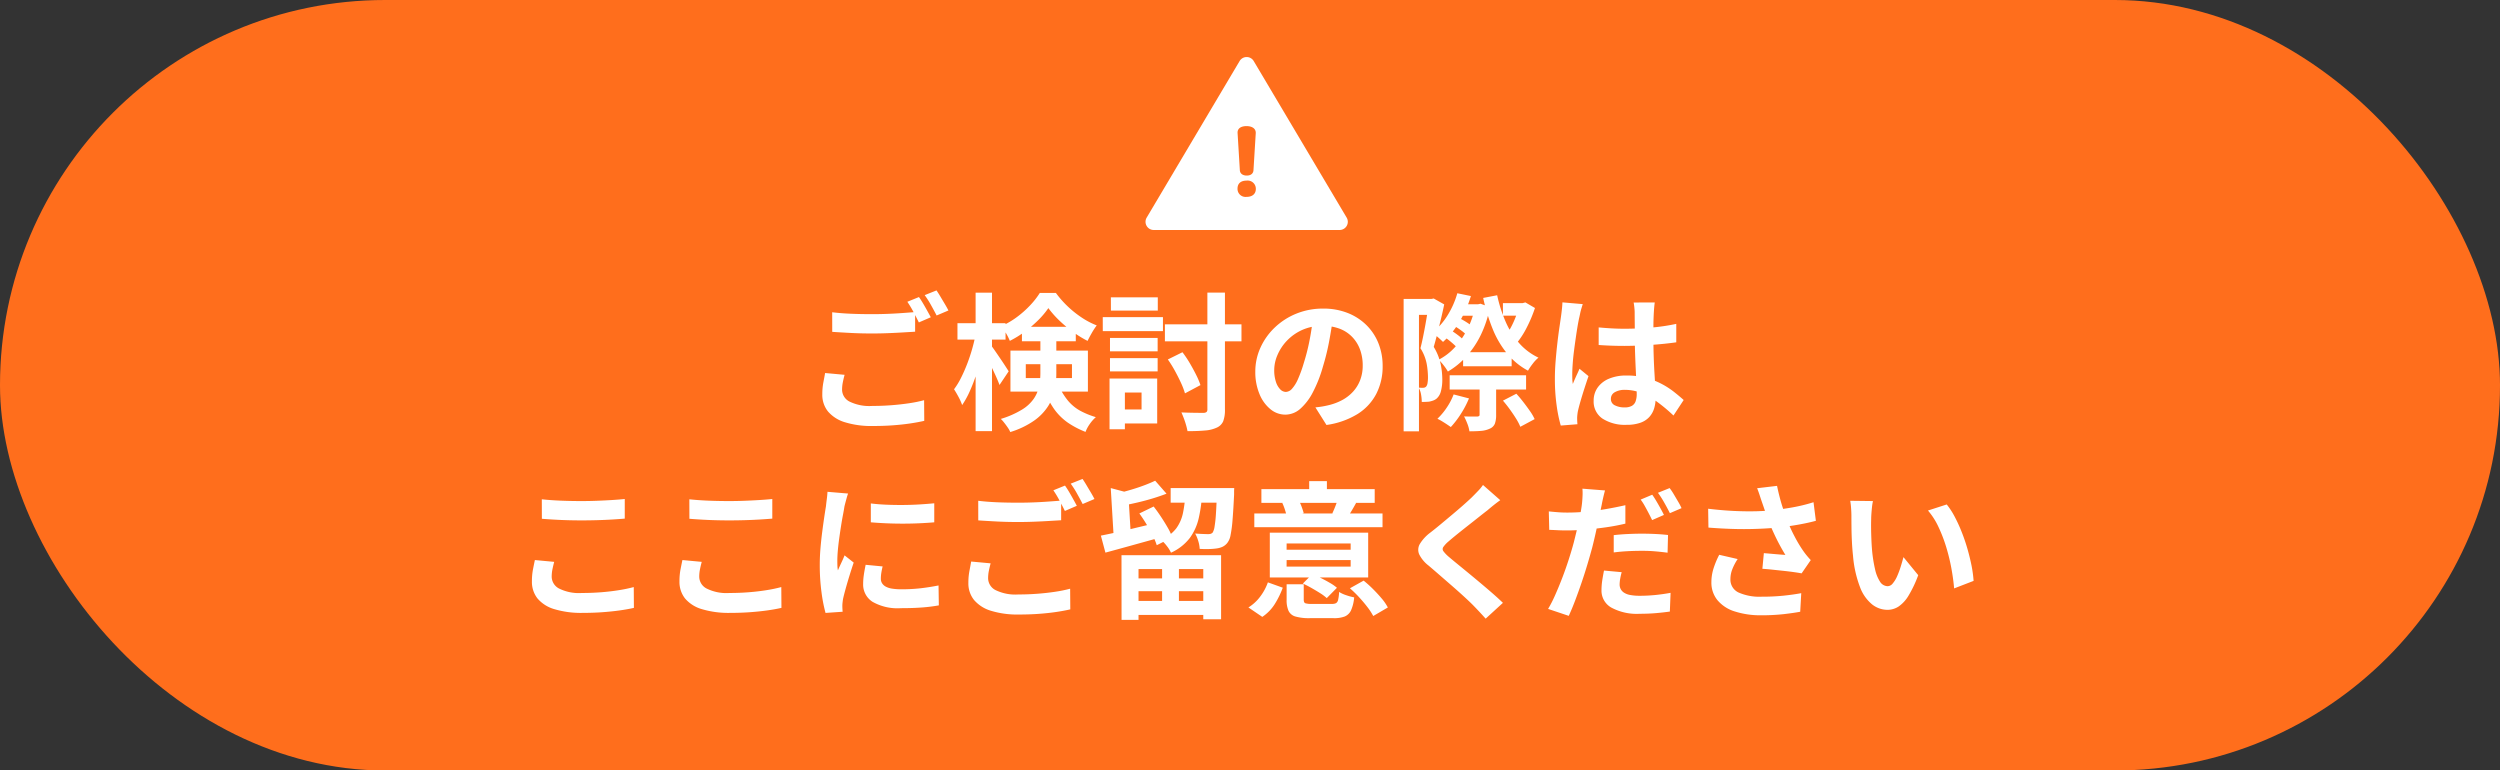<svg xmlns="http://www.w3.org/2000/svg" width="305" height="94" viewBox="0 0 305 94">
  <rect x="0" y="0" width="305" height="94" fill="#333333" stroke="none"/>
  <g id="banner-caution" transform="translate(-35 -11165.999)">
    <rect id="Rectangle_792" data-name="Rectangle 792" width="305" height="94" rx="47" transform="translate(35 11165.999)" fill="#ff6e1c"/>
    <path id="Path_1058" data-name="Path 1058" d="M-50.472-12.906q.99.126,2.232.18t2.664.054q.9,0,1.836-.036t1.818-.1q.882-.063,1.566-.117v2.394l-1.521.09q-.891.054-1.854.09t-1.827.036q-1.4,0-2.61-.063t-2.3-.135Zm1.512,7.632q-.126.468-.216.918a4.579,4.579,0,0,0-.09.9,1.641,1.641,0,0,0,.873,1.431,5.485,5.485,0,0,0,2.817.549q1.224,0,2.367-.09t2.151-.243a16.028,16.028,0,0,0,1.8-.369l.018,2.52q-.774.18-1.755.324T-43.1.891q-1.125.081-2.385.081A10.957,10.957,0,0,1-48.924.513,4.352,4.352,0,0,1-50.985-.8a3.223,3.223,0,0,1-.693-2.1,7.606,7.606,0,0,1,.126-1.431q.126-.657.216-1.161Zm9.072-9.486q.234.324.5.774t.513.9q.252.45.432.792l-1.458.63q-.27-.558-.657-1.278a13.266,13.266,0,0,0-.747-1.242Zm2.142-.81q.234.342.5.792t.531.891q.261.441.423.765l-1.44.612q-.288-.558-.684-1.269a10.772,10.772,0,0,0-.774-1.215Zm2.556,4h5.868v2H-35.19Zm2.214-3.726h2V1.6h-2Zm0,5.112,1.224.4q-.2,1.08-.486,2.232T-32.9-5.3a21.416,21.416,0,0,1-.8,2.061,10.574,10.574,0,0,1-.918,1.656,6.6,6.6,0,0,0-.441-.99q-.3-.558-.549-.936A8.835,8.835,0,0,0-34.758-4.9q.4-.792.747-1.692t.612-1.827Q-33.138-9.342-32.976-10.188Zm1.908,1.35q.144.18.45.621t.648.945q.342.5.63.945t.4.621L-30.06-4.032q-.144-.4-.378-.927t-.513-1.1q-.279-.567-.54-1.062l-.423-.8Zm3.744-2.3h6.57v1.764h-6.57ZM-24.1-13.41a10.064,10.064,0,0,1-1.233,1.467,14.38,14.38,0,0,1-1.638,1.4A12.494,12.494,0,0,1-28.8-9.414a6.772,6.772,0,0,0-.468-.936,10.044,10.044,0,0,0-.558-.864A9.931,9.931,0,0,0-27.963-12.3a12.007,12.007,0,0,0,1.62-1.431,9.707,9.707,0,0,0,1.2-1.53h1.962a12.152,12.152,0,0,0,1.431,1.629,12.386,12.386,0,0,0,1.71,1.368A9.526,9.526,0,0,0-18.2-11.3a8.565,8.565,0,0,0-.594.909q-.306.531-.522.981A12.875,12.875,0,0,1-21.087-10.5a15.519,15.519,0,0,1-1.692-1.413A11.712,11.712,0,0,1-24.1-13.41Zm-2.754,6.84v1.692h5.634V-6.57Zm-1.872-1.656h9.45v5h-9.45Zm3.654-1.8h1.944v4.608a10.044,10.044,0,0,1-.207,2.007,5.966,5.966,0,0,1-.8,1.971A6.4,6.4,0,0,1-25.848.324a10.352,10.352,0,0,1-2.9,1.386,2.783,2.783,0,0,0-.3-.54q-.207-.306-.441-.6A3.757,3.757,0,0,0-29.9.108a11,11,0,0,0,2.61-1.152A4.717,4.717,0,0,0-25.848-2.4a4.325,4.325,0,0,0,.621-1.5,8.149,8.149,0,0,0,.153-1.584ZM-22.986-4.3a8.545,8.545,0,0,0,1.26,2.16A5.286,5.286,0,0,0-20.187-.873a10.021,10.021,0,0,0,1.881.765,4.5,4.5,0,0,0-.729.819,4.27,4.27,0,0,0-.531.981,10.834,10.834,0,0,1-2.115-1.1,6.933,6.933,0,0,1-1.737-1.719A11.208,11.208,0,0,1-24.8-3.906ZM-4.7-15.3h2.142V-1.08A3.907,3.907,0,0,1-2.772.4a1.513,1.513,0,0,1-.792.774A4.076,4.076,0,0,1-5,1.521q-.9.081-2.124.081A6.963,6.963,0,0,0-7.3.864Q-7.416.45-7.569.045t-.3-.729Q-7-.648-6.228-.639t1.062.009A.625.625,0,0,0-4.8-.738a.456.456,0,0,0,.1-.342ZM-9.522-7.146l1.782-.882A13.184,13.184,0,0,1-6.849-6.7q.423.72.774,1.422a9.16,9.16,0,0,1,.531,1.26l-1.89,1.008a8.85,8.85,0,0,0-.495-1.3q-.333-.72-.747-1.476A14.2,14.2,0,0,0-9.522-7.146Zm-.36-4.284H-.54v2.07H-9.882Zm-6.7,1.656h5.814v1.638h-5.814Zm.108-4.95h5.724v1.62H-16.47Zm-.108,7.416h5.814v1.62h-5.814Zm-.882-5h7.344v1.71H-17.46Zm1.872,7.488h4.77V.666h-4.77v-1.71h2.862v-2.07h-2.862Zm-1.044,0h1.872V1.368h-1.872Zm27.27-7.506q-.18,1.368-.468,2.916A28.367,28.367,0,0,1,9.4-6.282,16.089,16.089,0,0,1,8.172-3.15,6.866,6.866,0,0,1,6.633-1.125a2.764,2.764,0,0,1-1.827.711,2.849,2.849,0,0,1-1.827-.675A4.61,4.61,0,0,1,1.647-2.952a6.965,6.965,0,0,1-.5-2.7A7.05,7.05,0,0,1,1.782-8.6a7.853,7.853,0,0,1,1.755-2.457,8.321,8.321,0,0,1,2.628-1.683,8.533,8.533,0,0,1,3.249-.612,8.01,8.01,0,0,1,3.015.54,6.786,6.786,0,0,1,2.295,1.494A6.485,6.485,0,0,1,16.182-9.09a7.439,7.439,0,0,1,.5,2.754,7.248,7.248,0,0,1-.774,3.384A6.4,6.4,0,0,1,13.617-.486,9.841,9.841,0,0,1,9.828.846L8.478-1.3Q9-1.35,9.4-1.422t.756-.162A6.85,6.85,0,0,0,11.763-2.2a5.028,5.028,0,0,0,1.3-1.008,4.41,4.41,0,0,0,.873-1.413,4.877,4.877,0,0,0,.315-1.782,5.6,5.6,0,0,0-.324-1.944,4.377,4.377,0,0,0-.954-1.539,4.2,4.2,0,0,0-1.53-1.008,5.669,5.669,0,0,0-2.07-.351,5.935,5.935,0,0,0-2.538.513A5.941,5.941,0,0,0,4.986-9.414,5.809,5.809,0,0,0,3.843-7.668a4.665,4.665,0,0,0-.387,1.782,4.5,4.5,0,0,0,.216,1.5,2.275,2.275,0,0,0,.531.9.972.972,0,0,0,.675.3,1.052,1.052,0,0,0,.747-.387,4.317,4.317,0,0,0,.729-1.179,15.951,15.951,0,0,0,.72-2,24.585,24.585,0,0,0,.7-2.772A28.211,28.211,0,0,0,8.19-12.4ZM26.5-8.028h5.922v1.71H26.5ZM24.858-5.22h9.324v1.746H24.858Zm.828-8.658h2.862v1.4H25.686ZM25.308-11.3l.666-.918a8.931,8.931,0,0,1,.918.513,5.1,5.1,0,0,1,.72.531l-.684,1.044a6.172,6.172,0,0,0-.729-.6A8.078,8.078,0,0,0,25.308-11.3Zm-1.08,1.422L25-10.71a10.215,10.215,0,0,1,.864.594,5.664,5.664,0,0,1,.7.612l-.792.918a8.861,8.861,0,0,0-.693-.648A8.244,8.244,0,0,0,24.228-9.882Zm7.128,7.758,1.638-.846q.414.45.846,1.008t.81,1.1a5.928,5.928,0,0,1,.576.99l-1.746.936a6.478,6.478,0,0,0-.522-1q-.342-.549-.765-1.134T31.356-2.124Zm-3.4-11.754H28.3l.324-.072,1.152.414a13.821,13.821,0,0,1-1.116,3.393A11.323,11.323,0,0,1,26.91-7.524,9.545,9.545,0,0,1,24.642-5.67a6.278,6.278,0,0,0-.513-.756,4.84,4.84,0,0,0-.621-.684A6.984,6.984,0,0,0,25.5-8.64a10.072,10.072,0,0,0,1.539-2.241,9.959,9.959,0,0,0,.918-2.709Zm3.4-.144h2.682v1.53H31.356Zm-5.562-1.206,1.656.342a13.738,13.738,0,0,1-1.413,3.168,10.578,10.578,0,0,1-1.989,2.43q-.144-.144-.378-.36t-.486-.423a4.723,4.723,0,0,0-.45-.333,8.321,8.321,0,0,0,1.854-2.106A10.435,10.435,0,0,0,25.794-15.228Zm7.56,1.206h.4l.342-.09,1.17.684a16.547,16.547,0,0,1-1.017,2.412A10.2,10.2,0,0,1,32.922-9a5.021,5.021,0,0,0-.54-.639,5.1,5.1,0,0,0-.612-.549,6.8,6.8,0,0,0,.666-1.071,11.419,11.419,0,0,0,.54-1.242q.234-.639.378-1.179Zm-4.842,9.63h2.016V-.378A3.015,3.015,0,0,1,30.375.684a1.129,1.129,0,0,1-.621.612,3.048,3.048,0,0,1-1.053.27q-.6.054-1.431.054a4.079,4.079,0,0,0-.252-.927,8.643,8.643,0,0,0-.4-.891q.5.018.981.018h.621a.507.507,0,0,0,.225-.063.2.2,0,0,0,.063-.171ZM25.344-2.88l1.872.486A11.534,11.534,0,0,1,26.208-.477,11.077,11.077,0,0,1,25,1.1q-.2-.144-.5-.342T23.9.378Q23.6.2,23.364.09a7.936,7.936,0,0,0,1.143-1.368A7.884,7.884,0,0,0,25.344-2.88Zm5.31-12.1a17.211,17.211,0,0,0,1.026,3.213,9.946,9.946,0,0,0,1.647,2.619,7.269,7.269,0,0,0,2.367,1.782A4.11,4.11,0,0,0,35-6.633a7.585,7.585,0,0,0-.585.855,8.583,8.583,0,0,1-2.556-2.1A11.537,11.537,0,0,1,30.1-10.881a23,23,0,0,1-1.152-3.771Zm-11.412.45h3.69v1.944H21.114V1.62H19.242Zm3.078,0h.324l.27-.054,1.278.72q-.162.81-.387,1.737t-.45,1.818q-.225.891-.441,1.629a6.763,6.763,0,0,1,.846,2.088,9.481,9.481,0,0,1,.2,1.854,5.42,5.42,0,0,1-.171,1.476,1.751,1.751,0,0,1-.513.882,1.432,1.432,0,0,1-.423.243A3.474,3.474,0,0,1,22.356-2q-.18.018-.414.027t-.486.009a5.484,5.484,0,0,0-.081-.873,2.586,2.586,0,0,0-.3-.873,2.706,2.706,0,0,0,.3.018h.243A.482.482,0,0,0,22-3.852a.926.926,0,0,0,.162-.432A4.2,4.2,0,0,0,22.212-5,9.753,9.753,0,0,0,22.059-6.6a5.494,5.494,0,0,0-.765-1.917q.162-.612.315-1.368T21.9-11.4q.135-.765.243-1.422t.18-1.089Zm20.718,3.474q.774.072,1.557.117t1.593.045q1.656,0,3.294-.144a23.677,23.677,0,0,0,3.024-.45v2.25q-1.4.2-3.042.315T46.188-8.8q-.792,0-1.575-.027T43.038-8.91Zm6.84-3.042q-.036.252-.063.558t-.045.612q-.018.288-.036.774t-.018,1.089v1.269q0,1.224.036,2.3t.09,1.98l.1,1.665q.045.756.045,1.4a4.255,4.255,0,0,1-.189,1.3,2.757,2.757,0,0,1-.6,1.044A2.681,2.681,0,0,1,48.1.585a4.891,4.891,0,0,1-1.647.243A5.071,5.071,0,0,1,43.506.072a2.5,2.5,0,0,1-1.08-2.178,2.735,2.735,0,0,1,.486-1.611A3.171,3.171,0,0,1,44.3-4.8a5.349,5.349,0,0,1,2.124-.387,9.275,9.275,0,0,1,2.322.27,8.988,8.988,0,0,1,1.908.72,9.814,9.814,0,0,1,1.539.981q.675.531,1.215,1.017L52.164-.306a19.707,19.707,0,0,0-2-1.674,8.838,8.838,0,0,0-1.935-1.08,5.4,5.4,0,0,0-1.989-.378,2.359,2.359,0,0,0-1.233.288.9.9,0,0,0-.477.81.835.835,0,0,0,.486.792,2.557,2.557,0,0,0,1.188.252,1.751,1.751,0,0,0,.882-.189,1.035,1.035,0,0,0,.459-.558,2.6,2.6,0,0,0,.135-.891q0-.468-.036-1.224T47.565-5.85q-.045-.936-.081-1.953t-.036-1.989q0-1.026-.009-1.863t-.009-1.251q0-.2-.036-.558t-.09-.63Zm-8.784.2q-.054.18-.153.5t-.162.63q-.063.306-.1.468-.09.378-.2,1.017t-.225,1.44q-.117.8-.225,1.638T39.87-6.615q-.054.747-.054,1.287,0,.27.009.585a3.5,3.5,0,0,0,.063.585q.126-.324.261-.63t.279-.612q.144-.306.27-.612l1.1.9q-.252.738-.513,1.548t-.468,1.53q-.207.72-.315,1.206-.036.18-.063.432a4.034,4.034,0,0,0-.027.414q0,.144.009.351t.027.387L38.412.918a17.27,17.27,0,0,1-.5-2.439,23.207,23.207,0,0,1-.216-3.321q0-1.008.09-2.115t.207-2.133q.117-1.026.243-1.881t.2-1.377q.054-.378.108-.855t.072-.909ZM-85.9,9.914q.99.108,2.232.162T-81,10.13q.882,0,1.827-.036t1.827-.09q.882-.054,1.566-.126v2.394q-.63.054-1.521.108t-1.854.081q-.963.027-1.827.027-1.4,0-2.61-.054t-2.3-.144Zm1.512,7.632q-.126.468-.216.918a4.578,4.578,0,0,0-.09.9,1.648,1.648,0,0,0,.873,1.422A5.411,5.411,0,0,0-81,21.344q1.224,0,2.358-.09T-76.491,21a17.228,17.228,0,0,0,1.809-.378l.018,2.538q-.792.18-1.764.315t-2.1.216q-1.125.081-2.385.081a11.268,11.268,0,0,1-3.438-.45,4.242,4.242,0,0,1-2.07-1.305,3.251,3.251,0,0,1-.684-2.1,7.568,7.568,0,0,1,.126-1.44q.126-.648.234-1.152ZM-67.9,9.914q.99.108,2.232.162T-63,10.13q.882,0,1.827-.036t1.827-.09q.882-.054,1.566-.126v2.394q-.63.054-1.521.108t-1.854.081q-.963.027-1.827.027-1.4,0-2.61-.054t-2.3-.144Zm1.512,7.632q-.126.468-.216.918a4.578,4.578,0,0,0-.09.9,1.648,1.648,0,0,0,.873,1.422A5.411,5.411,0,0,0-63,21.344q1.224,0,2.358-.09T-58.491,21a17.228,17.228,0,0,0,1.809-.378l.018,2.538q-.792.18-1.764.315t-2.1.216q-1.125.081-2.385.081a11.268,11.268,0,0,1-3.438-.45,4.242,4.242,0,0,1-2.07-1.305,3.251,3.251,0,0,1-.684-2.1,7.568,7.568,0,0,1,.126-1.44q.126-.648.234-1.152Zm20.628-7.128q.828.108,1.863.153t2.106.036q1.071-.009,2.061-.072t1.71-.135v2.322q-.828.072-1.818.117t-2.034.045q-1.044,0-2.043-.045t-1.845-.117Zm1.44,7.686q-.108.45-.162.8a4.669,4.669,0,0,0-.054.711,1.023,1.023,0,0,0,.144.531,1.18,1.18,0,0,0,.441.414,2.344,2.344,0,0,0,.774.252,7.072,7.072,0,0,0,1.161.081,20.749,20.749,0,0,0,2.268-.117q1.062-.117,2.25-.351l.036,2.43a19.22,19.22,0,0,1-1.989.252q-1.125.09-2.655.09a6.133,6.133,0,0,1-3.456-.783,2.493,2.493,0,0,1-1.134-2.169,7.7,7.7,0,0,1,.081-1.089q.081-.567.225-1.251Zm-4.212-8.892a5.113,5.113,0,0,0-.162.5q-.09.324-.171.63t-.117.468q-.054.378-.171.981t-.234,1.35q-.117.747-.225,1.521t-.171,1.494q-.063.72-.063,1.26,0,.252.009.576a3.537,3.537,0,0,0,.063.594q.126-.306.27-.612t.288-.621q.144-.315.252-.6l1.116.882q-.252.738-.513,1.584t-.468,1.593q-.207.747-.315,1.233-.036.2-.063.45a3.946,3.946,0,0,0-.027.4q0,.144.009.351t.027.387l-2.088.144a18.532,18.532,0,0,1-.486-2.493,24.766,24.766,0,0,1-.216-3.393q0-1.008.09-2.052t.216-2.007q.126-.963.243-1.755t.207-1.314q.036-.378.1-.855T-51.048,9Zm15.876.882q.99.126,2.232.18t2.664.054q.9,0,1.836-.036t1.818-.1q.882-.063,1.566-.117V12.47l-1.521.09q-.891.054-1.854.09t-1.827.036q-1.4,0-2.61-.063t-2.3-.135Zm1.512,7.632q-.126.468-.216.918a4.579,4.579,0,0,0-.09.9,1.641,1.641,0,0,0,.873,1.431,5.485,5.485,0,0,0,2.817.549q1.224,0,2.367-.09t2.151-.243a16.029,16.029,0,0,0,1.8-.369l.018,2.52q-.774.18-1.755.324t-2.106.225q-1.125.081-2.385.081a10.957,10.957,0,0,1-3.438-.459A4.352,4.352,0,0,1-33.165,22.2a3.223,3.223,0,0,1-.693-2.1,7.606,7.606,0,0,1,.126-1.431q.126-.657.216-1.161Zm9.072-9.486q.234.324.5.774t.513.9q.252.45.432.792l-1.458.63q-.27-.558-.657-1.278a13.266,13.266,0,0,0-.747-1.242Zm2.142-.81q.234.342.5.792t.531.891q.261.441.423.765l-1.44.612q-.288-.558-.684-1.269a10.773,10.773,0,0,0-.774-1.215Zm4.752,9.306h12.15v7.812H-5.2v-6.12h-7.9V24.62h-2.07Zm.936,2.826h10.1v1.566h-10.1ZM-9.18,8.546h6.444v1.782H-9.18Zm-5.058,13.77h10.1v1.71h-10.1Zm4.014-4.86h2.052v5.832h-2.052Zm-6.264-8.91,2.628.7q-.054.216-.468.27l.306,5.022h-2.106Zm-1.206,5.8q.828-.162,1.908-.4t2.277-.531l2.4-.576.234,1.854-3.276.909q-1.656.459-2.988.819Zm14.166-5.8h2.106l-.009.144q-.009.144-.009.333v.315q-.09,1.89-.189,3.087a15.293,15.293,0,0,1-.243,1.863,2.164,2.164,0,0,1-.4.954,1.681,1.681,0,0,1-.585.468,2.522,2.522,0,0,1-.711.2,7.575,7.575,0,0,1-.9.072q-.558.018-1.17-.018A3.89,3.89,0,0,0-5.814,15a4.459,4.459,0,0,0-.378-.909q.5.036.918.054t.648.018a1.208,1.208,0,0,0,.324-.036.6.6,0,0,0,.252-.162,2.029,2.029,0,0,0,.225-.711,15.008,15.008,0,0,0,.171-1.6q.072-1.071.126-2.8Zm-7.542-.9L-9.684,9.23q-.792.306-1.683.576t-1.809.486q-.918.216-1.764.378a3.987,3.987,0,0,0-.234-.756,7.964,7.964,0,0,0-.342-.756q.792-.2,1.6-.441t1.548-.522Q-11.628,7.916-11.07,7.646Zm3.69,1.566h2.034A17.711,17.711,0,0,1-5.751,12.2,6.583,6.583,0,0,1-6.84,14.63a5.994,5.994,0,0,1-2.3,1.8,3.874,3.874,0,0,0-.522-.837,4.327,4.327,0,0,0-.7-.729,4.607,4.607,0,0,0,1.863-1.4,4.892,4.892,0,0,0,.828-1.908A15.951,15.951,0,0,0-7.38,9.212ZM-13,11.642l1.746-.846q.45.576.891,1.242t.819,1.323a6.689,6.689,0,0,1,.558,1.2l-1.89.954a7.879,7.879,0,0,0-.5-1.2q-.342-.675-.765-1.377T-13,11.642Zm17.964,6.48H12.78V17.33H4.968Zm0-2.052H12.78V15.3H4.968Zm9.954-2.088v5.472H2.916V13.982Zm-1.476-3.618q-.288.522-.54.945t-.45.729l-1.908-.414q.18-.378.36-.837t.288-.819Zm-7.038-.4a5.686,5.686,0,0,1,.387.837q.171.459.261.8L5,12.074a8.3,8.3,0,0,0-.225-.846,6.687,6.687,0,0,0-.333-.864ZM9.882,7.7V9.878H7.722V7.7Zm6.786,3.942v1.674H1.026V11.642Zm-.954-2.97v1.674H1.89V8.672ZM4.5,20.7a10.888,10.888,0,0,1-.963,1.971A5.259,5.259,0,0,1,2,24.26L.306,23.108a5.2,5.2,0,0,0,1.458-1.35,6.414,6.414,0,0,0,.918-1.71Zm9.864-.864A14.368,14.368,0,0,1,15.5,20.858q.576.576,1.062,1.152a6.028,6.028,0,0,1,.756,1.1l-1.782,1.044a7.7,7.7,0,0,0-.711-1.089q-.459-.6-1.017-1.206a14.518,14.518,0,0,0-1.116-1.089ZM8.1,19.04q.522.216,1.089.5t1.08.585a5.149,5.149,0,0,1,.837.585l-1.242,1.26a5.431,5.431,0,0,0-.8-.6q-.5-.315-1.053-.63t-1.062-.549ZM7.056,22.154q0,.36.189.441a2.476,2.476,0,0,0,.8.081h2.466a.994.994,0,0,0,.5-.1.652.652,0,0,0,.243-.414,5.308,5.308,0,0,0,.117-.945,3.862,3.862,0,0,0,.873.4,6.381,6.381,0,0,0,.963.261,4.83,4.83,0,0,1-.378,1.575,1.489,1.489,0,0,1-.765.756,3.611,3.611,0,0,1-1.359.207H7.794a5.954,5.954,0,0,1-1.746-.2,1.33,1.33,0,0,1-.846-.693,3.183,3.183,0,0,1-.234-1.341V20.282H7.056ZM31.032,10.022q-.432.306-.846.639t-.72.6q-.45.342-1.071.837t-1.3,1.026q-.675.531-1.3,1.035t-1.08.9a3.481,3.481,0,0,0-.63.675.437.437,0,0,0,.009.513,4.254,4.254,0,0,0,.657.684q.4.342,1.017.846t1.35,1.107q.729.6,1.494,1.242t1.476,1.26q.711.621,1.269,1.161L29.25,24.476q-.756-.846-1.566-1.674-.414-.414-1.071-1.017t-1.422-1.269L23.67,19.193q-.756-.657-1.368-1.179a3.971,3.971,0,0,1-1.161-1.386,1.4,1.4,0,0,1,.072-1.251,4.9,4.9,0,0,1,1.233-1.359q.54-.414,1.224-.981t1.4-1.17q.72-.6,1.368-1.17t1.1-1q.4-.4.792-.81a5.132,5.132,0,0,0,.594-.72Zm12.78-1.188q-.108.378-.225.891t-.171.819q-.126.612-.315,1.494T42.7,13.9q-.216.981-.45,1.9-.252.936-.585,2.052t-.72,2.25q-.387,1.134-.783,2.178t-.774,1.854l-2.52-.846a15.269,15.269,0,0,0,.855-1.674q.441-.99.873-2.115t.792-2.25q.36-1.125.612-2.061.162-.648.324-1.314t.3-1.3q.135-.63.234-1.179T41,10.454q.054-.5.072-1.008a5.862,5.862,0,0,0-.018-.828Zm-4.59,2.7q1.1,0,2.286-.108t2.394-.315q1.206-.207,2.394-.477v2.25q-1.116.27-2.376.45t-2.484.279q-1.224.1-2.25.1-.648,0-1.17-.027t-1.008-.045l-.054-2.25q.7.072,1.206.108T39.222,11.534Zm5.652,2.754q.756-.09,1.674-.135t1.782-.045q.774,0,1.575.036t1.593.126l-.054,2.16q-.666-.09-1.467-.162T48.348,16.2q-.936,0-1.782.045t-1.692.153Zm.972,4.518a7.659,7.659,0,0,0-.18.792,4.207,4.207,0,0,0-.072.7,1.23,1.23,0,0,0,.126.558,1.194,1.194,0,0,0,.4.441,2.023,2.023,0,0,0,.747.288,6.035,6.035,0,0,0,1.2.1q.9,0,1.836-.09t1.908-.27l-.09,2.286q-.756.108-1.674.189t-2,.081a6.527,6.527,0,0,1-3.465-.756,2.365,2.365,0,0,1-1.2-2.106,8.105,8.105,0,0,1,.1-1.26q.1-.63.207-1.152Zm3.726-9.45q.234.324.5.774t.513.9q.252.45.414.792l-1.44.63q-.18-.378-.414-.828t-.486-.9a6.192,6.192,0,0,0-.5-.774Zm2.124-.81a7.368,7.368,0,0,1,.522.783l.531.9a7.64,7.64,0,0,1,.4.765l-1.422.612q-.288-.576-.684-1.278a11.155,11.155,0,0,0-.774-1.206Zm11.25,1.674q-.108-.306-.252-.756t-.324-.9l2.43-.288q.144.7.324,1.395t.4,1.35q.216.657.432,1.233a18.2,18.2,0,0,0,.981,2.187,15.991,15.991,0,0,0,1,1.683q.234.342.477.639t.5.567l-1.116,1.62q-.378-.072-.954-.153t-1.251-.153l-1.35-.144q-.675-.072-1.233-.108l.18-1.908q.45.036.954.081t.945.081q.441.036.729.054-.324-.522-.684-1.188t-.7-1.4q-.342-.729-.63-1.467-.288-.756-.495-1.368T62.946,10.22Zm-6.552.846q1.674.2,3.15.27t2.754.036q1.278-.036,2.34-.162.828-.108,1.611-.234T67.8,10.67q.765-.18,1.449-.4l.288,2.268q-.594.162-1.287.306t-1.431.261q-.738.117-1.458.207-1.818.2-4,.234t-4.932-.18Zm3.6,6.138a6.618,6.618,0,0,0-.648,1.233,3.29,3.29,0,0,0-.234,1.2,1.726,1.726,0,0,0,.99,1.647,6.269,6.269,0,0,0,2.826.513,25.709,25.709,0,0,0,2.673-.126q1.2-.126,2.151-.306l-.126,2.268q-.756.144-1.971.288a24.782,24.782,0,0,1-2.871.144,10.171,10.171,0,0,1-3.168-.477,4.454,4.454,0,0,1-2.088-1.368,3.36,3.36,0,0,1-.738-2.187,5.582,5.582,0,0,1,.243-1.629,10.594,10.594,0,0,1,.711-1.719ZM76.5,10.13a6.833,6.833,0,0,0-.117.738q-.045.414-.072.81t-.027.648q-.018.594-.009,1.224t.036,1.287q.027.657.081,1.305a17.309,17.309,0,0,0,.36,2.286,4.606,4.606,0,0,0,.612,1.539,1.124,1.124,0,0,0,.954.549.824.824,0,0,0,.6-.342,3.537,3.537,0,0,0,.54-.891,10.577,10.577,0,0,0,.432-1.161q.189-.612.333-1.152l1.8,2.2a14.221,14.221,0,0,1-1.179,2.493,4.229,4.229,0,0,1-1.215,1.332,2.481,2.481,0,0,1-1.368.405,3.046,3.046,0,0,1-1.845-.648,4.924,4.924,0,0,1-1.485-2.1,13.844,13.844,0,0,1-.864-3.861q-.09-.828-.135-1.746T73.881,13.3q-.009-.828-.009-1.368,0-.378-.036-.9a9.2,9.2,0,0,0-.108-.936Zm9,.414a8.946,8.946,0,0,1,.972,1.494,18.326,18.326,0,0,1,.864,1.89q.4,1.008.7,2.061t.5,2.052a15.239,15.239,0,0,1,.243,1.827l-2.376.918q-.09-1.1-.324-2.394a23.538,23.538,0,0,0-.63-2.61A18.206,18.206,0,0,0,84.5,13.3a8.6,8.6,0,0,0-1.287-2.016Z" transform="translate(187 11216.999)" fill="#fff"/>
    <g id="Group_412" data-name="Group 412" transform="translate(100.996 10236.81)">
      <g id="Group_291" data-name="Group 291" transform="translate(73 935.189)">
        <g id="Group_292" data-name="Group 292">
          <path id="Polygon_89" data-name="Polygon 89" d="M12.237,1.448a1,1,0,0,1,1.72,0l11.34,19.1a1,1,0,0,1-.86,1.511H1.757A1,1,0,0,1,.9,20.547Z" fill="#fff"/>
          <path id="Path_241" data-name="Path 241" d="M1.424-5.321C1.457-5.883.983-6.192.3-6.192s-1.125.287-1.092.849L-.517-.821c.022.419.353.662.849.662s.794-.254.816-.662Zm.011,6.783A1,1,0,0,0,.3.458c-.662,0-1.1.32-1.1.982a.979.979,0,0,0,1.1,1C.983,2.444,1.435,2.1,1.435,1.462Z" transform="translate(12.781 15.578)" fill="#ff6e1d"/>
        </g>
      </g>
    </g>
  </g>
</svg>
